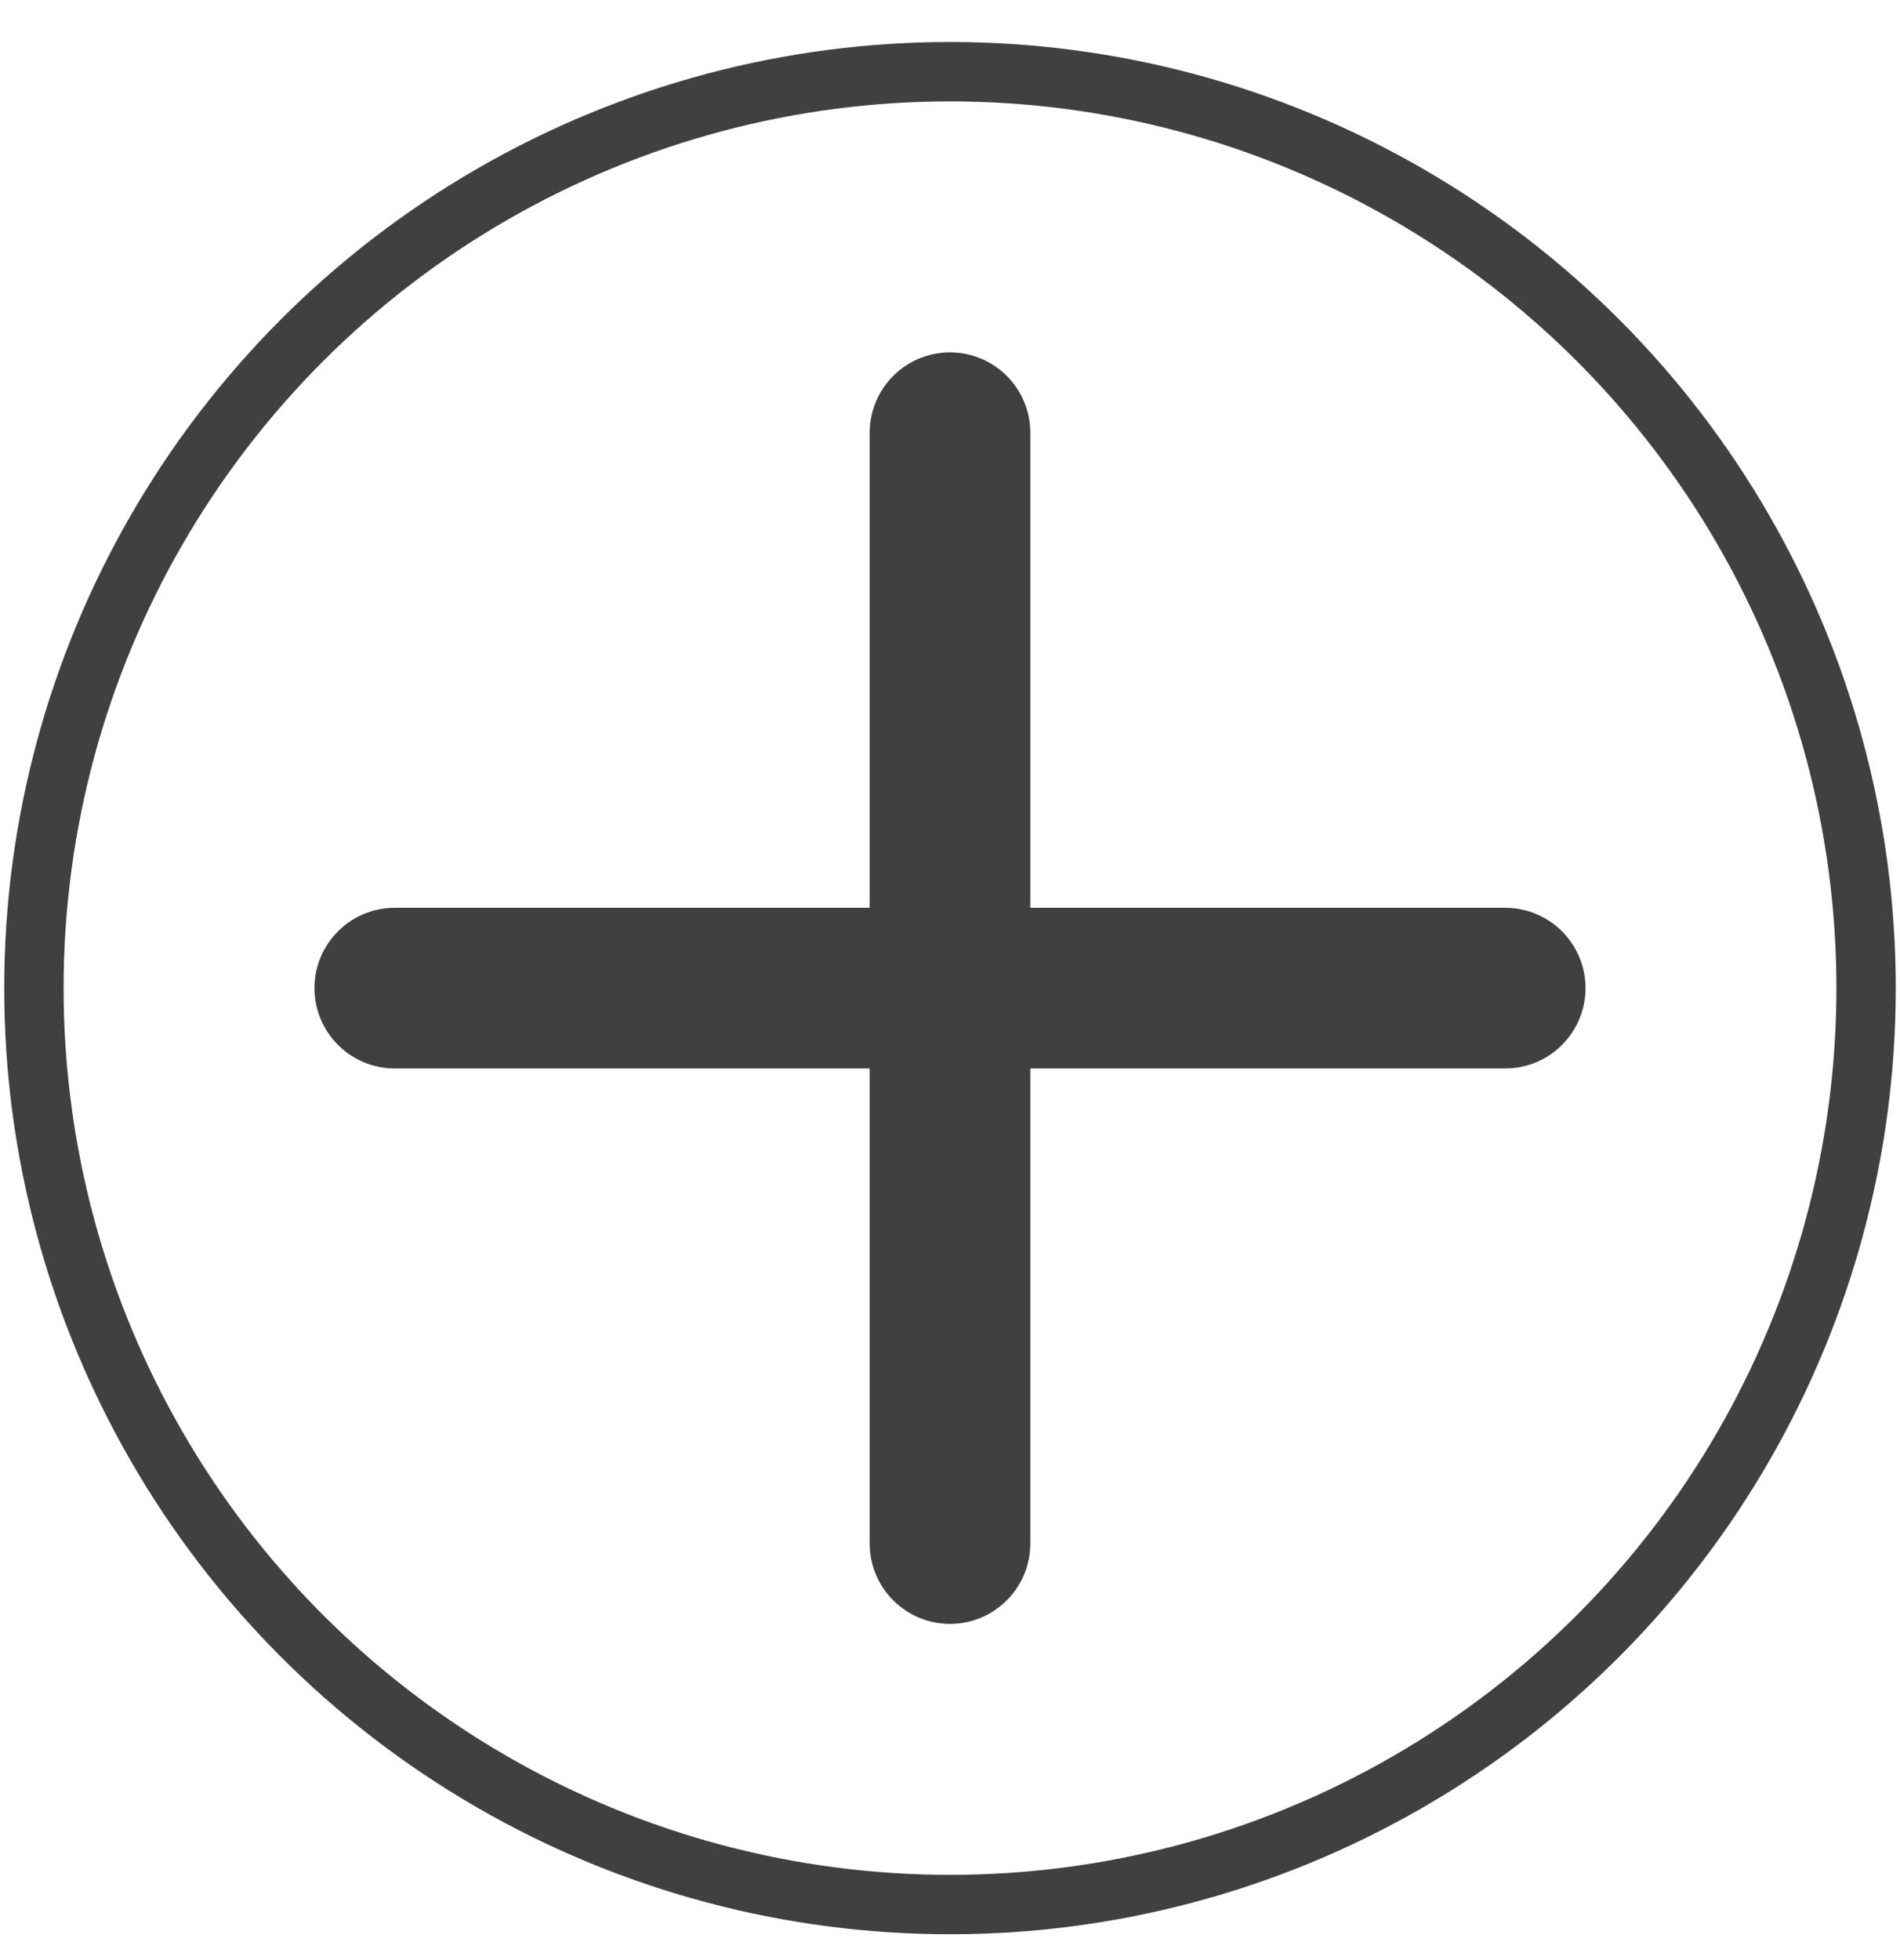 <?xml version="1.0" encoding="UTF-8"?>
<svg width="32px" height="33px" viewBox="0 0 32 33" version="1.1" xmlns="http://www.w3.org/2000/svg" xmlns:xlink="http://www.w3.org/1999/xlink">
    <title>Button/expand/dark Copy</title>
    <defs>
        <filter id="filter-1">
            <feColorMatrix in="SourceGraphic" type="matrix" values="0 0 0 0 1 0 0 0 0 1 0 0 0 0 1 0 0 0 1 0"></feColorMatrix>
        </filter>
    </defs>
    <g id="1.0-Who-we-are" stroke="none" stroke-width="1" fill="none" fill-rule="evenodd">
        <g id="Desktop-HD" transform="translate(-340, -1513)" fill="#FFFFFF">
            <g id="Group-5" transform="translate(181, 1280)">
                <g id="Group-3-Copy-2" transform="translate(41, 74.636)">
                    <g filter="url(#filter-1)" id="Button/expand/dark">
                        <g transform="translate(116, 157)">
                            <circle id="Oval" stroke="#404041" stroke-width="1" fill="none" cx="18" cy="18" r="15.429"></circle>
                            <path d="M23.833,10.608 L10.608,23.833 C10.178,24.263 10.178,24.961 10.608,25.392 C11.039,25.822 11.737,25.822 12.167,25.392 L25.392,12.167 C25.822,11.737 25.822,11.039 25.392,10.608 C24.961,10.178 24.263,10.178 23.833,10.608 Z" id="Shape" stroke="#404041" stroke-width="0.5" fill="#404041" fill-rule="nonzero" transform="translate(18, 18) rotate(-315) translate(-18, -18) "></path>
                            <path d="M10.608,12.167 L23.833,25.392 C24.263,25.822 24.961,25.822 25.392,25.392 C25.822,24.961 25.822,24.263 25.392,23.833 L12.167,10.608 C11.737,10.178 11.039,10.178 10.608,10.608 C10.178,11.039 10.178,11.737 10.608,12.167 Z" id="Shape" stroke="#404041" stroke-width="0.5" fill="#404041" fill-rule="nonzero" transform="translate(18, 18) rotate(-315) translate(-18, -18) "></path>
                        </g>
                    </g>
                </g>
            </g>
        </g>
    </g>
</svg>